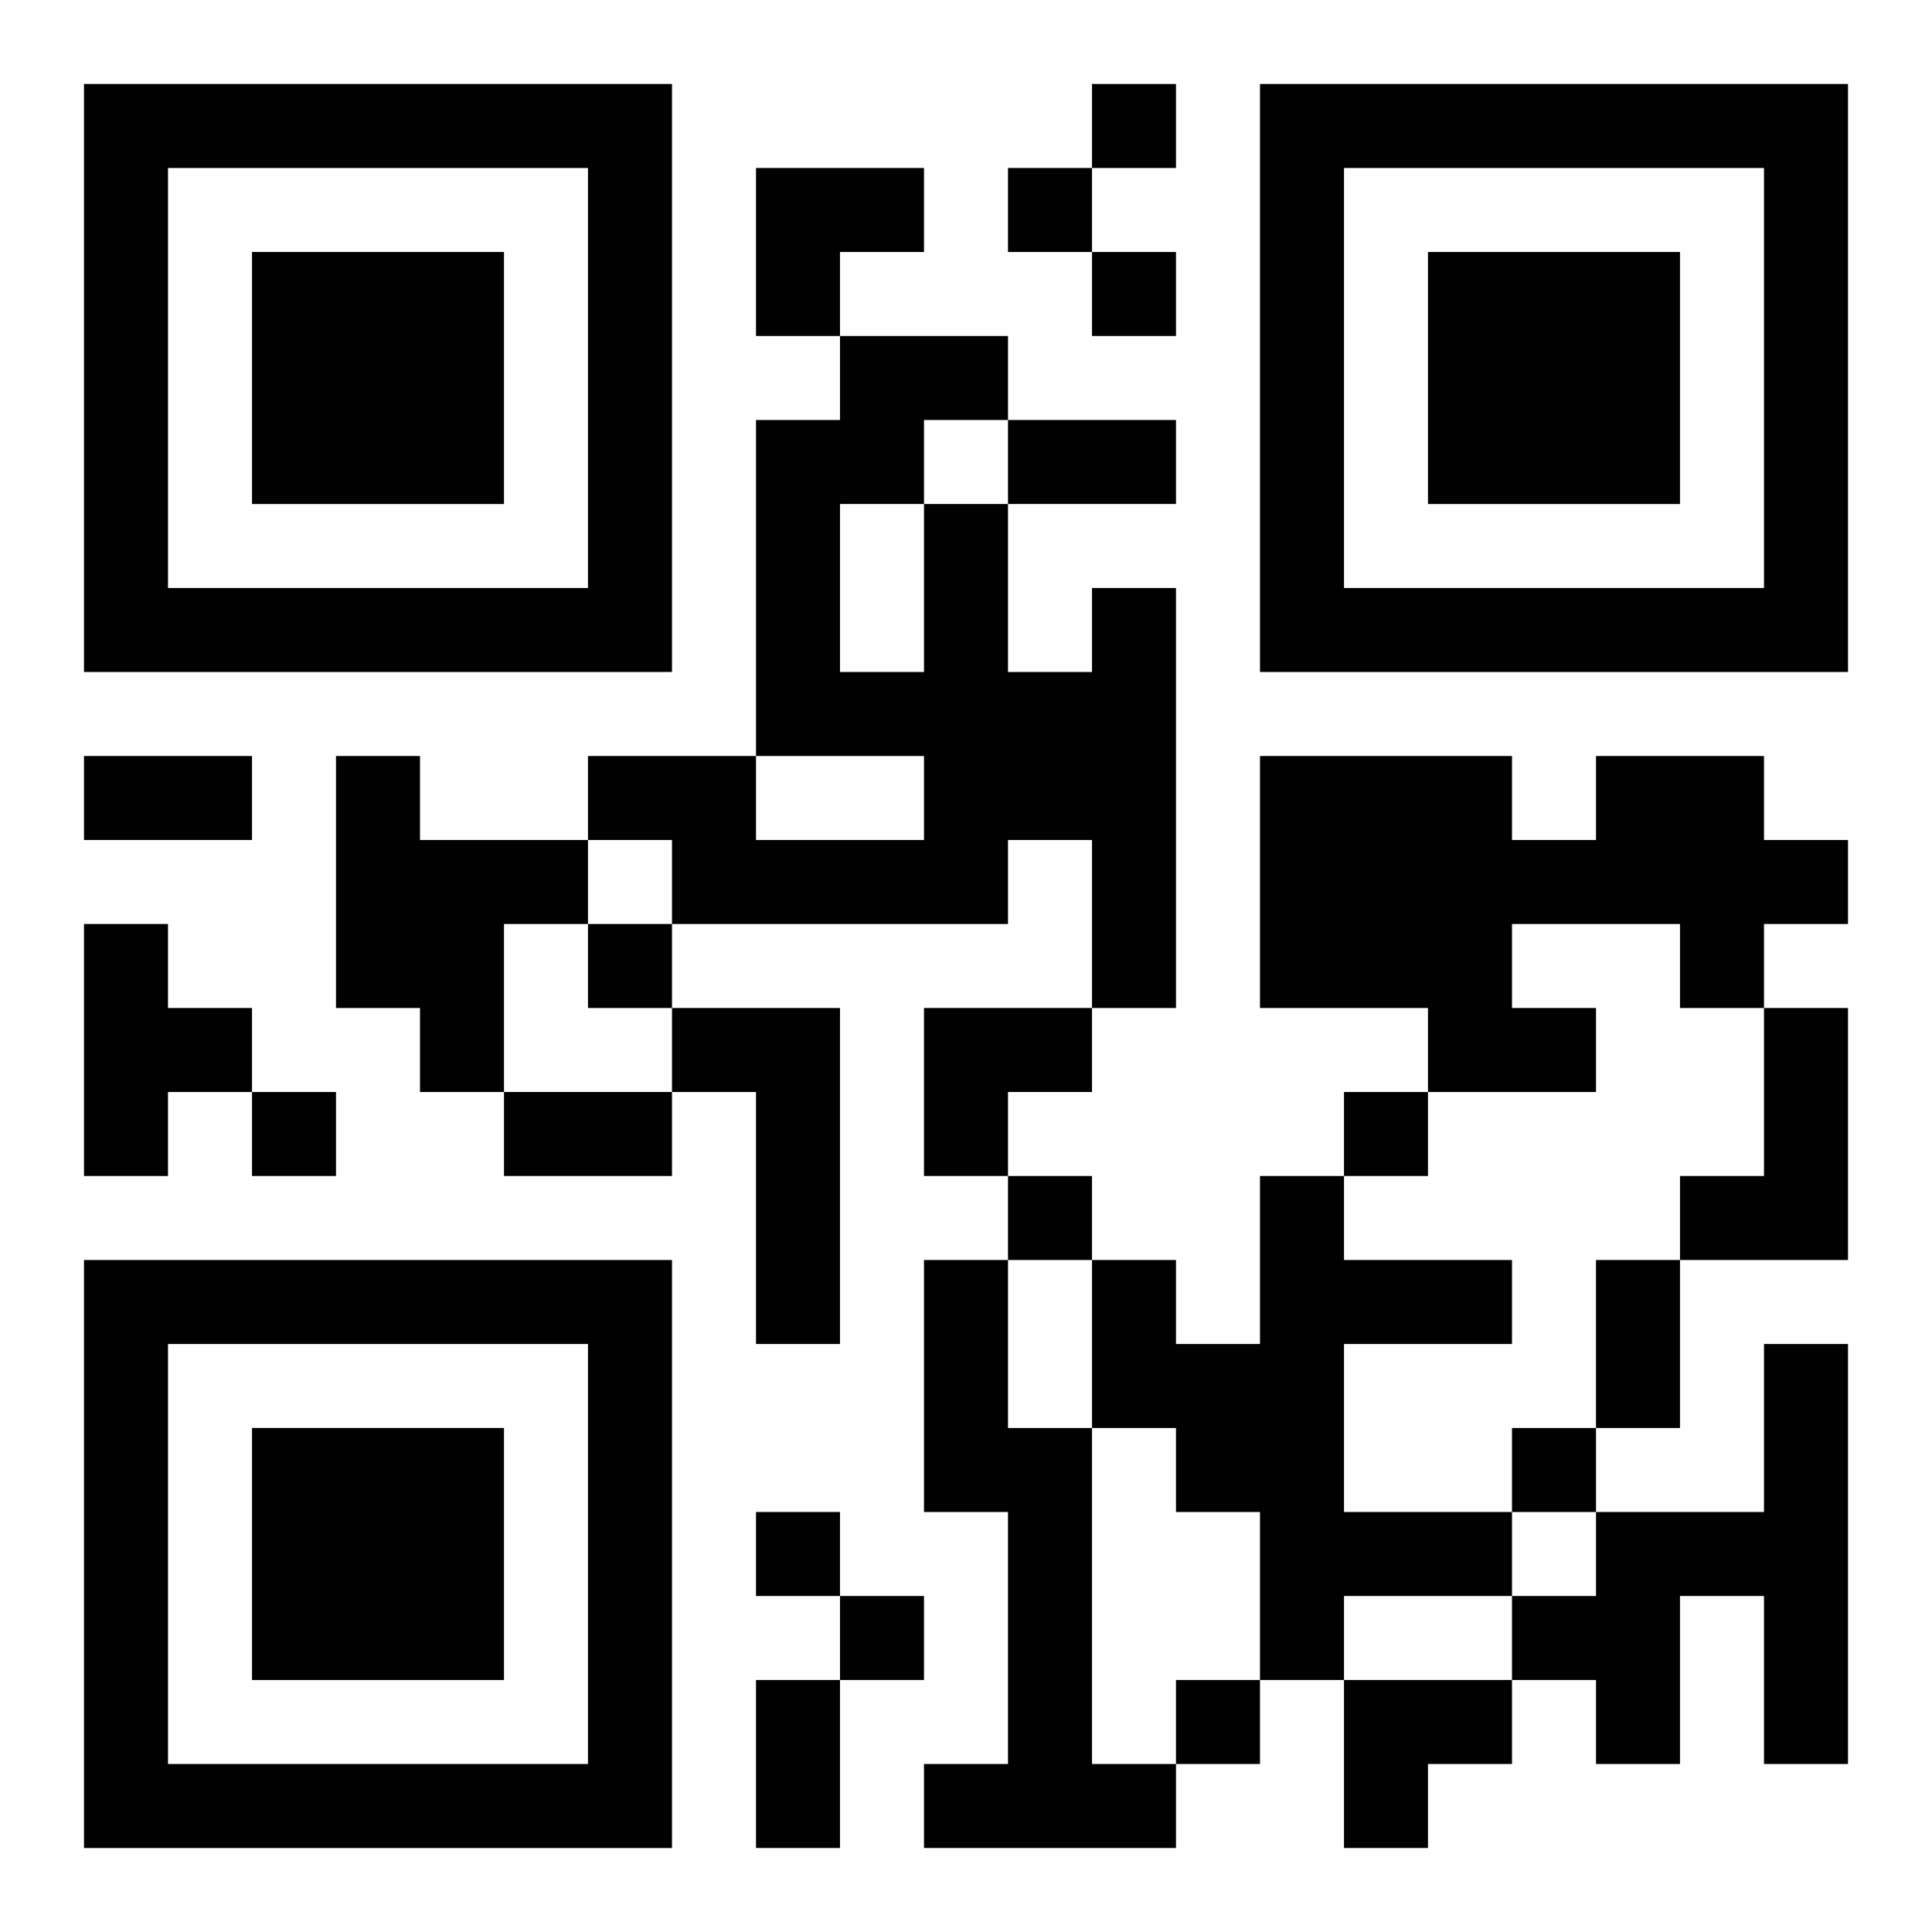 <?xml version="1.0" encoding="UTF-8"?>
<svg width="250" height="250" baseProfile="full" version="1.1" viewBox="-1 -1 23 23" xmlns="http://www.w3.org/2000/svg" xmlns:xlink="http://www.w3.org/1999/xlink"><symbol id="a"><path d="m0 7v7h7v-7h-7zm1 1h5v5h-5v-5zm1 1v3h3v-3h-3z"/></symbol><use y="-7" xlink:href="#a"/><use y="7" xlink:href="#a"/><use x="14" y="-7" xlink:href="#a"/><path d="m12 6h1v5h-1v-2h-1v1h-4v-1h-1v-1h2v1h2v-1h-2v-4h1v-1h2v1h-1v1h1v2h1v-1m-3-1v2h1v-2h-1m-6 3h1v1h2v1h-1v2h-1v-1h-1v-3m15 0h2v1h1v1h-1v1h-1v-1h-2v1h1v1h-2v-1h-2v-3h3v1h1v-1m-18 2h1v1h1v1h-1v1h-1v-3m7 1h2v4h-1v-3h-1v-1m13 0h1v3h-2v-1h1v-2m-6 2h1v1h2v1h-2v2h2v1h-2v1h-1v-2h-1v-1h-1v-2h1v1h1v-2m-4 1h1v2h1v4h1v1h-3v-1h1v-3h-1v-3m10 1h1v5h-1v-2h-1v2h-1v-1h-1v-1h1v-1h2v-2m-8-15v1h1v-1h-1m-1 1v1h1v-1h-1m1 1v1h1v-1h-1m-6 8v1h1v-1h-1m-4 2v1h1v-1h-1m13 0v1h1v-1h-1m-4 1v1h1v-1h-1m6 3v1h1v-1h-1m-9 1v1h1v-1h-1m1 1v1h1v-1h-1m4 1v1h1v-1h-1m-2-15h2v1h-2v-1m-11 4h2v1h-2v-1m5 4h2v1h-2v-1m13 2h1v2h-1v-2m-10 5h1v2h-1v-2m0-18h2v1h-1v1h-1zm2 10h2v1h-1v1h-1zm5 8h2v1h-1v1h-1z"/></svg>

